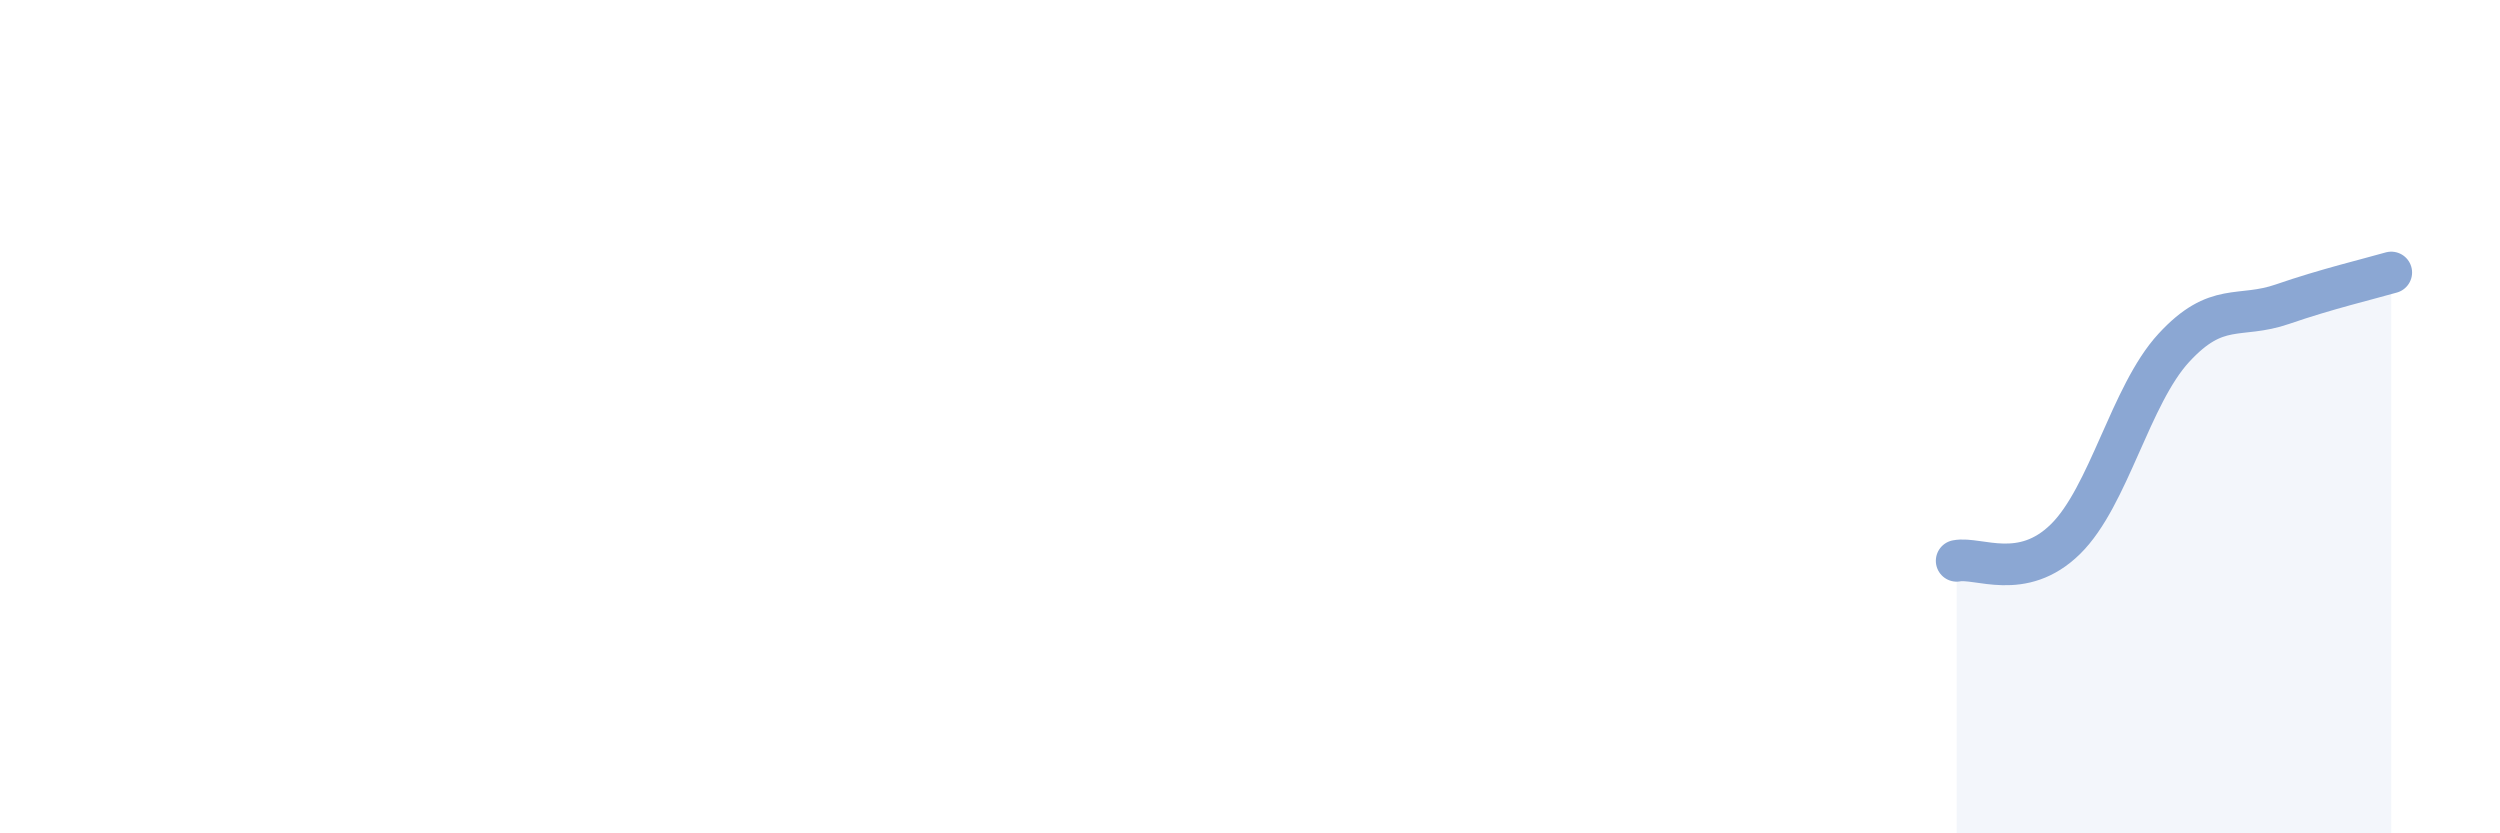 
    <svg width="60" height="20" viewBox="0 0 60 20" xmlns="http://www.w3.org/2000/svg">
      <path
        d="M 46.96,13.46 C 47.48,13.36 48.53,13.96 49.57,12.94 C 50.61,11.92 51.13,9.48 52.17,8.35 C 53.21,7.22 53.74,7.66 54.78,7.3 C 55.82,6.94 56.87,6.69 57.39,6.54L57.39 20L46.96 20Z"
        fill="#8ba7d3"
        opacity="0.1"
        stroke-linecap="round"
        stroke-linejoin="round"
      />
      <path
        d="M 46.96,13.46 C 47.48,13.36 48.53,13.96 49.57,12.94 C 50.61,11.92 51.13,9.48 52.17,8.35 C 53.21,7.22 53.74,7.66 54.78,7.3 C 55.82,6.94 56.87,6.69 57.39,6.54"
        stroke="#8ba7d3"
        stroke-width="1"
        fill="none"
        stroke-linecap="round"
        stroke-linejoin="round"
      />
    </svg>
  
